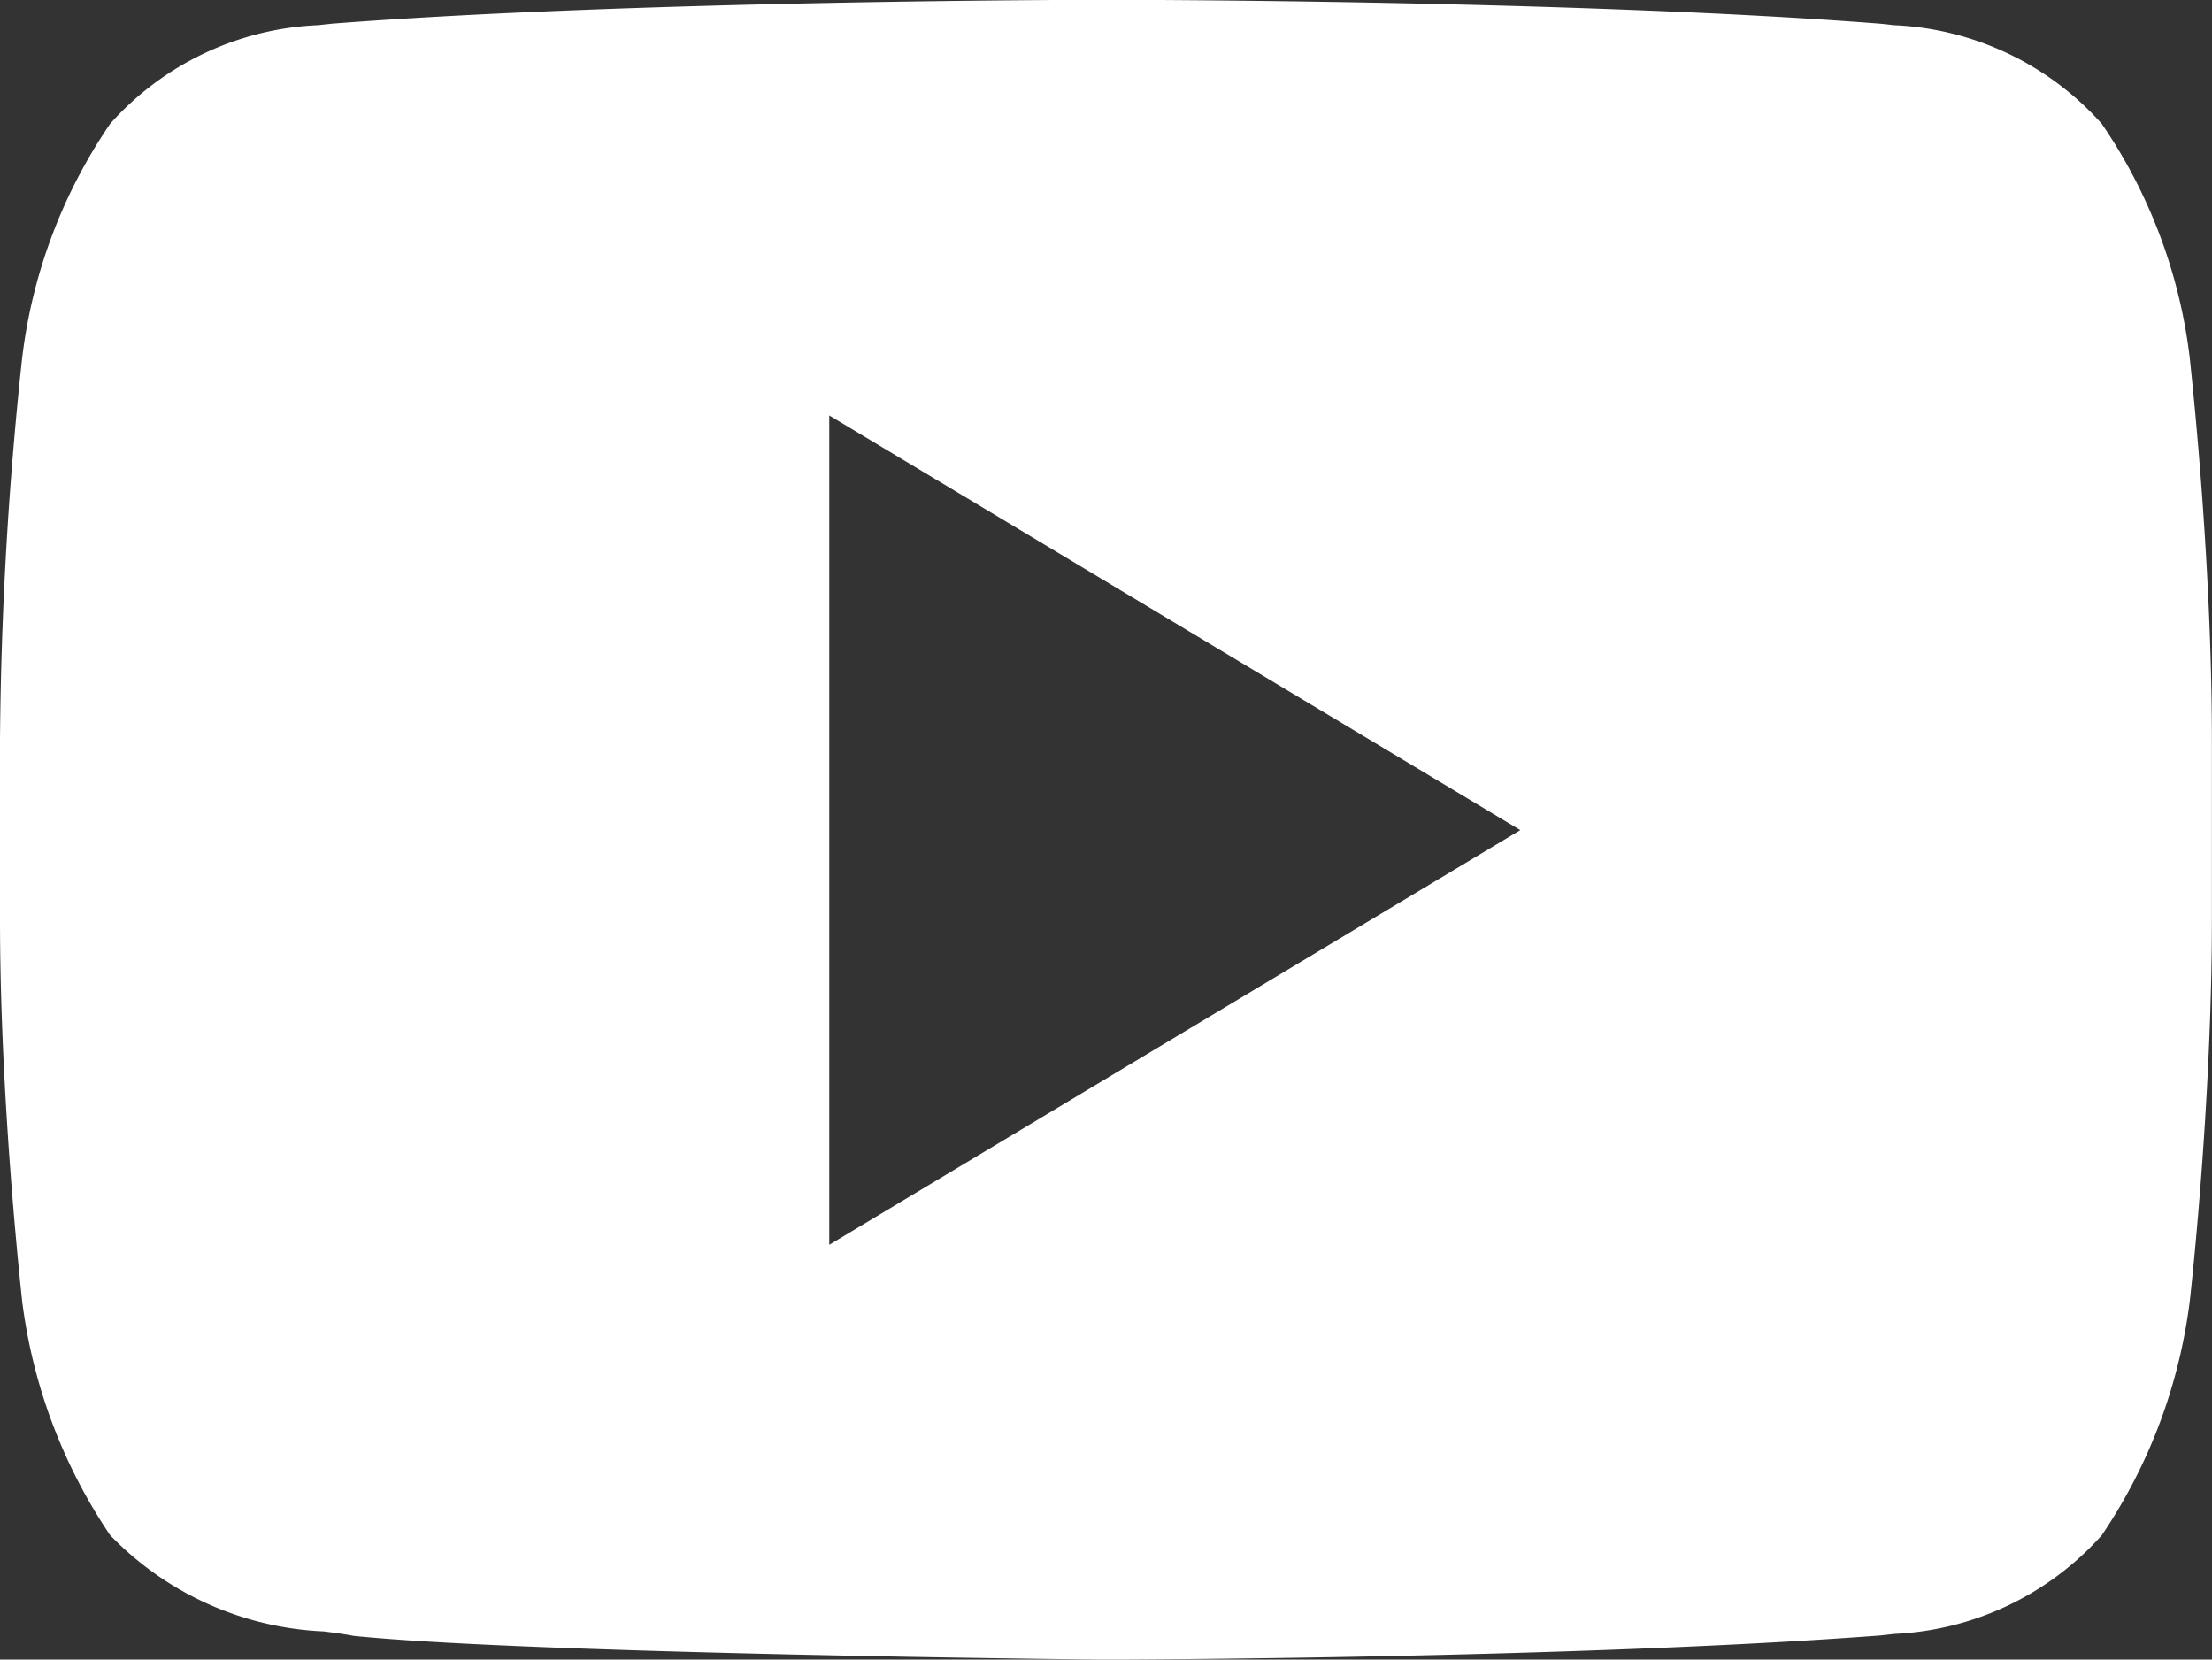 <svg xmlns="http://www.w3.org/2000/svg" width="22.406" height="16.809" viewBox="0 0 22.406 16.809">
  <rect x="0" y="0" width="22.406" height="16.809" fill="#333333" stroke="none"/>
  <g id="_317714_video_youtube_icon" data-name="317714_video_youtube_icon" transform="translate(0 -4)">
    <path id="제외_8" data-name="제외 8" d="M-4791.8-2344.19h0c-.057,0-5.845-.059-7.618-.241-.086-.017-.191-.031-.3-.045a3.2,3.2,0,0,1-2.167-.976,5.446,5.446,0,0,1-.891-2.371c0-.019-.224-1.962-.224-3.869v-1.813a38.521,38.521,0,0,1,.224-3.867,5.325,5.325,0,0,1,.891-2.373,2.992,2.992,0,0,1,2.105-1l.139-.015c3.1-.24,7.792-.242,7.839-.242h.01c.047,0,4.74,0,7.838.242l.139.015a2.993,2.993,0,0,1,2.105,1,5.31,5.31,0,0,1,.891,2.372c0,.019.224,1.962.224,3.87v1.813c0,1.907-.222,3.85-.224,3.868a5.437,5.437,0,0,1-.891,2.371,3,3,0,0,1-2.1,1l-.145.016C-4787.057-2344.2-4791.751-2344.19-4791.8-2344.19Zm-2.8-12.607h0v8.405l7-4.2-7-4.2Z" transform="translate(4803 2365)" fill="#fff"/>
  </g>
</svg>
